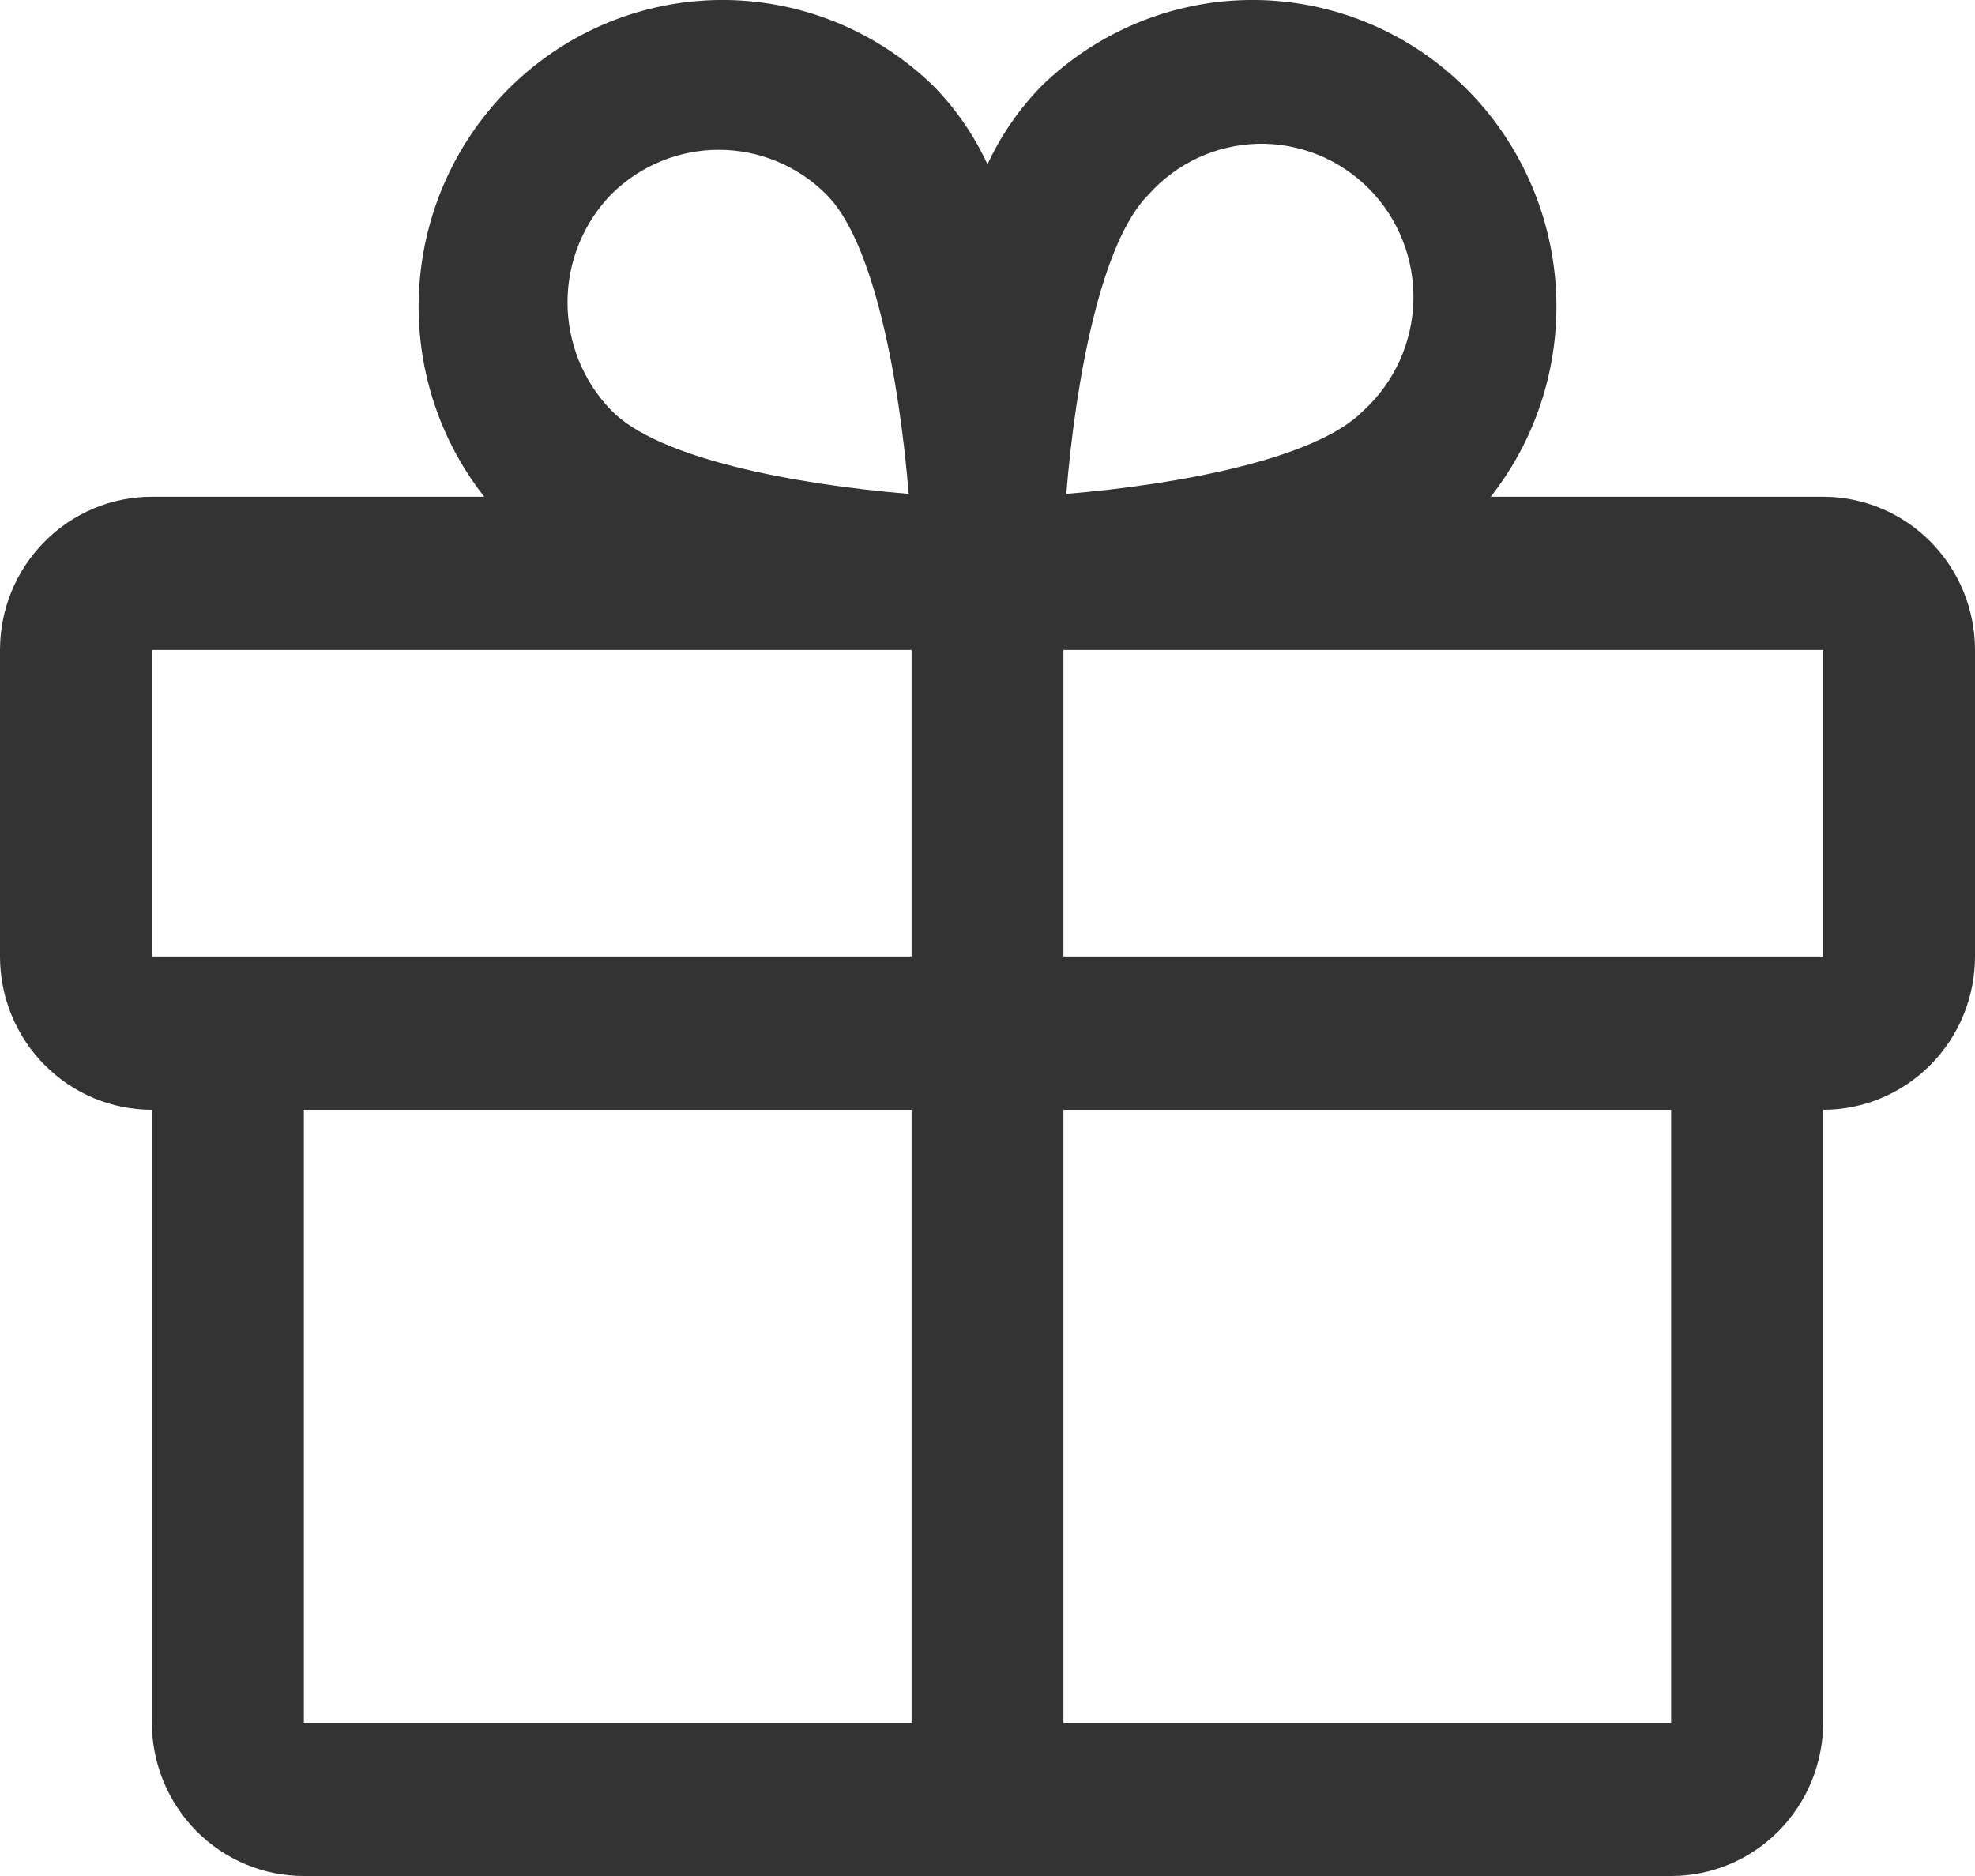 <?xml version="1.0" encoding="UTF-8"?> <svg xmlns="http://www.w3.org/2000/svg" width="20" height="19" viewBox="0 0 20 19" fill="none"> <path d="M18.462 5.031H15.096C15.581 4.414 15.815 3.634 15.751 2.849C15.686 2.065 15.329 1.334 14.751 0.805C14.173 0.276 13.417 -0.012 12.637 0C11.857 0.012 11.11 0.323 10.548 0.87C10.322 1.101 10.136 1.37 10 1.665C9.864 1.37 9.679 1.101 9.452 0.87C8.89 0.323 8.143 0.012 7.363 0C6.583 -0.012 5.827 0.276 5.249 0.805C4.671 1.334 4.314 2.065 4.25 2.849C4.185 3.634 4.419 4.414 4.904 5.031H1.538C1.13 5.031 0.739 5.195 0.451 5.486C0.162 5.777 0 6.172 0 6.583V9.687C0 10.099 0.162 10.494 0.451 10.785C0.739 11.076 1.13 11.24 1.538 11.24V17.448C1.538 17.86 1.701 18.254 1.989 18.545C2.278 18.837 2.669 19 3.077 19H16.923C17.331 19 17.722 18.837 18.011 18.545C18.299 18.254 18.462 17.86 18.462 17.448V11.24C18.87 11.24 19.261 11.076 19.549 10.785C19.838 10.494 20 10.099 20 9.687V6.583C20 6.172 19.838 5.777 19.549 5.486C19.261 5.195 18.87 5.031 18.462 5.031ZM11.635 1.966C11.775 1.81 11.944 1.685 12.134 1.597C12.323 1.509 12.528 1.462 12.737 1.456C12.945 1.451 13.152 1.489 13.346 1.567C13.539 1.645 13.715 1.762 13.863 1.911C14.01 2.059 14.126 2.237 14.203 2.432C14.281 2.627 14.318 2.836 14.313 3.046C14.308 3.256 14.26 3.463 14.173 3.655C14.086 3.846 13.962 4.017 13.808 4.158C13.336 4.643 11.961 4.905 10.798 5.002C10.894 3.828 11.154 2.441 11.635 1.966ZM6.192 1.966C6.482 1.678 6.872 1.517 7.279 1.517C7.685 1.517 8.076 1.678 8.365 1.966C8.846 2.441 9.106 3.828 9.202 5.002C8.038 4.905 6.663 4.643 6.192 4.158C5.907 3.866 5.747 3.472 5.747 3.062C5.747 2.652 5.907 2.258 6.192 1.966ZM1.538 6.583H9.231V9.687H1.538V6.583ZM3.077 11.24H9.231V17.448H3.077V11.24ZM16.923 17.448H10.769V11.24H16.923V17.448ZM18.462 9.687H10.769V6.583H18.462V9.687Z" fill="#333333"></path> </svg> 